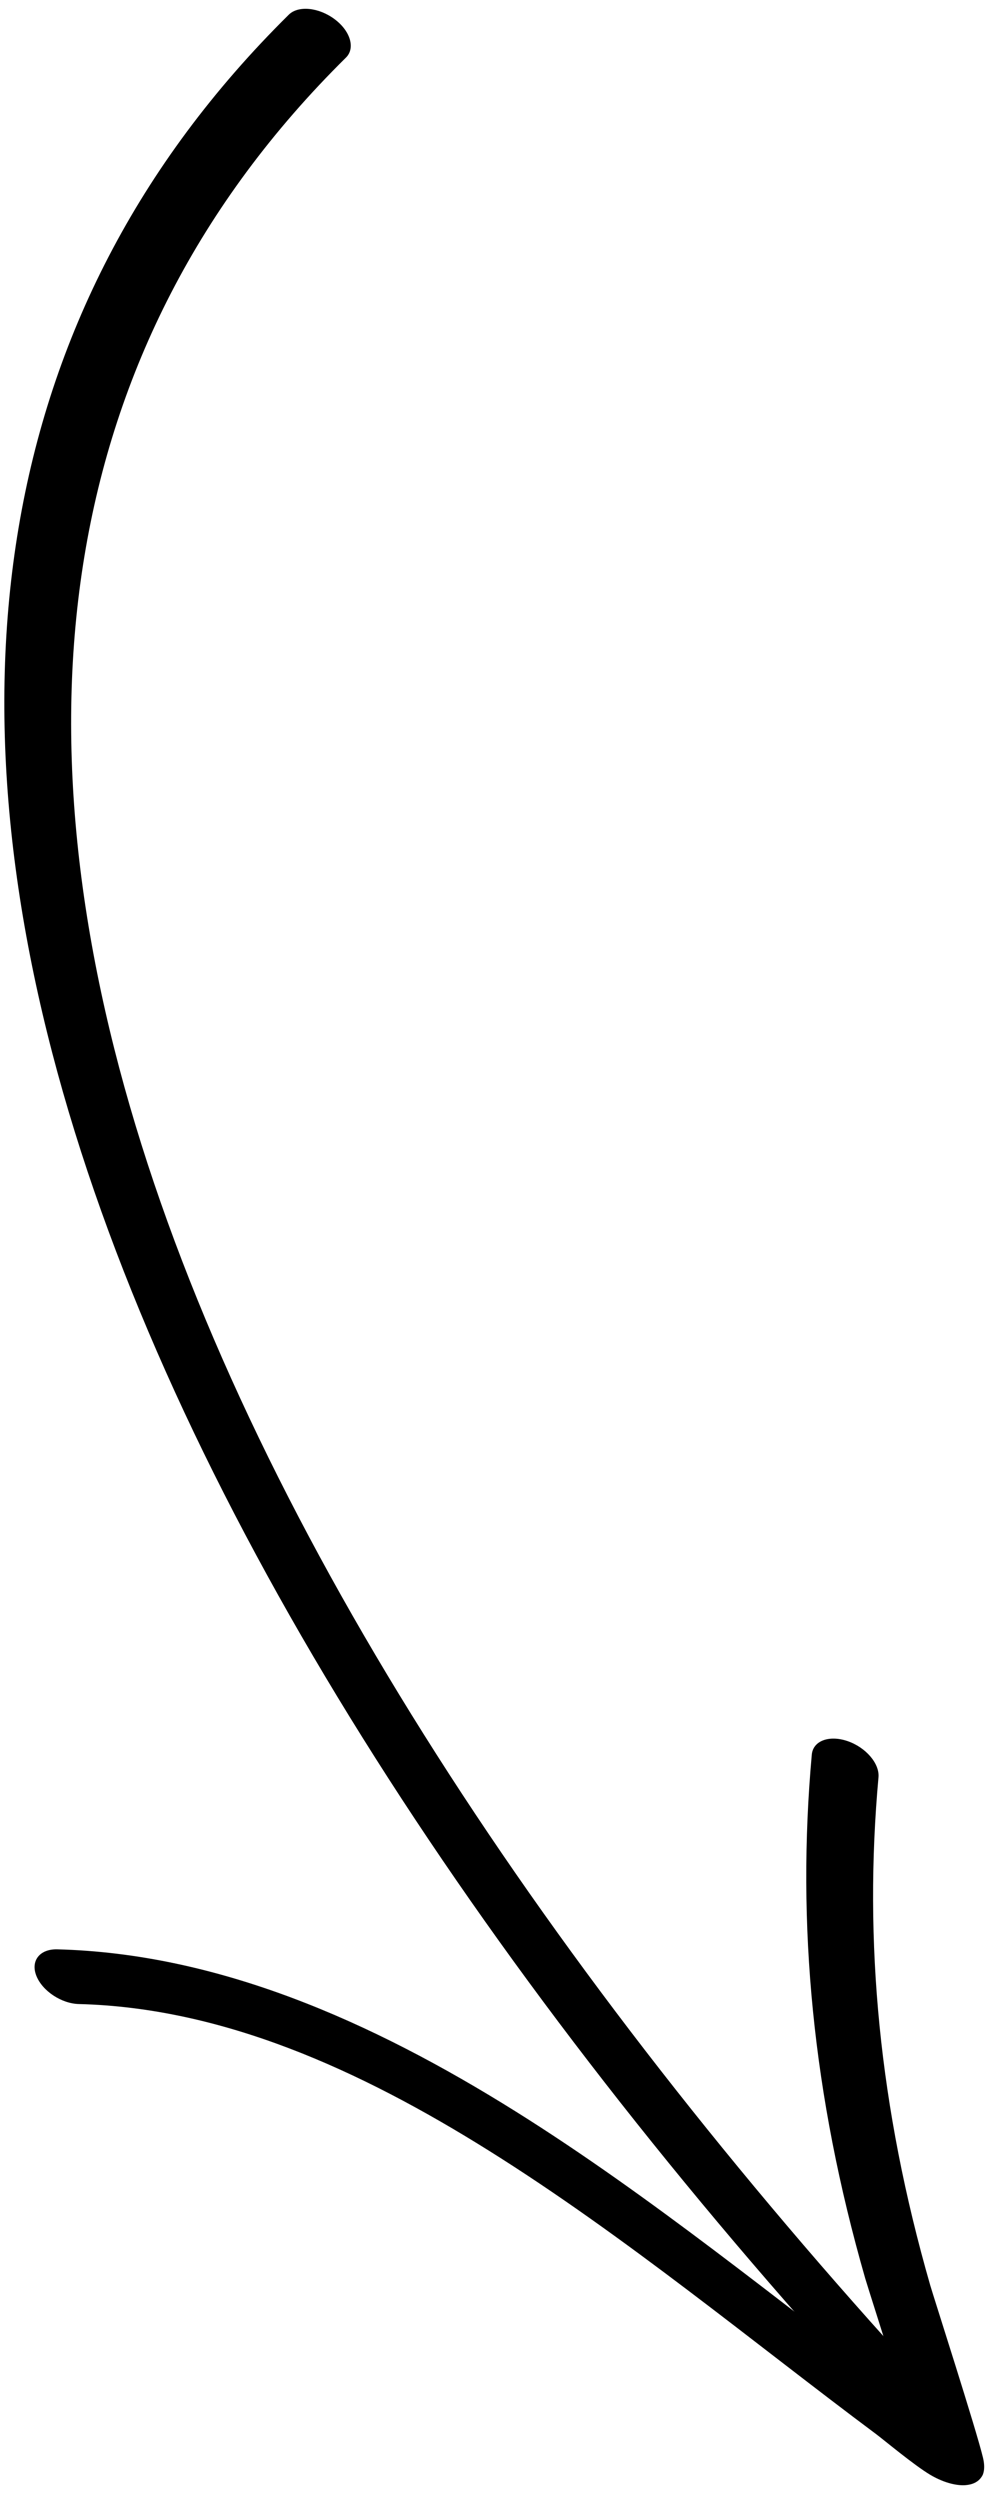 <?xml version="1.0" encoding="UTF-8"?> <svg xmlns="http://www.w3.org/2000/svg" width="55" height="138" viewBox="0 0 55 138" fill="none"> <path fill-rule="evenodd" clip-rule="evenodd" d="M19.106 3.177C-13.56 35.452 10.733 87.859 51.866 132.345C52.571 133.109 52.552 134 51.819 134.329C51.086 134.658 49.916 134.307 49.211 133.542C6.923 87.812 -17.637 33.99 15.946 0.812C16.467 0.294 17.6 0.404 18.476 1.058C19.349 1.708 19.631 2.657 19.106 3.177Z" fill="black"></path> <path fill-rule="evenodd" clip-rule="evenodd" d="M49.766 132.109C48.953 129.472 47.889 126.158 47.781 125.783C44.861 115.622 43.985 106.201 44.828 96.86C44.895 96.101 45.777 95.766 46.793 96.11C47.809 96.454 48.578 97.351 48.511 98.109C47.69 107.166 48.536 116.302 51.37 126.159C51.535 126.734 53.932 134.183 54.283 135.678C54.43 136.292 54.282 136.608 54.236 136.677C54.016 137.056 53.634 137.163 53.299 137.188C52.92 137.214 52.223 137.12 51.369 136.616C50.476 136.085 48.816 134.695 48.372 134.363C41.671 129.367 34.54 123.444 27.006 118.728C19.822 114.231 12.262 110.827 4.353 110.628C3.391 110.604 2.34 109.906 2.009 109.073C1.678 108.241 2.195 107.585 3.157 107.608C12 107.832 20.466 111.544 28.495 116.57C35.983 121.259 43.088 127.103 49.766 132.109Z" fill="black"></path> </svg> 